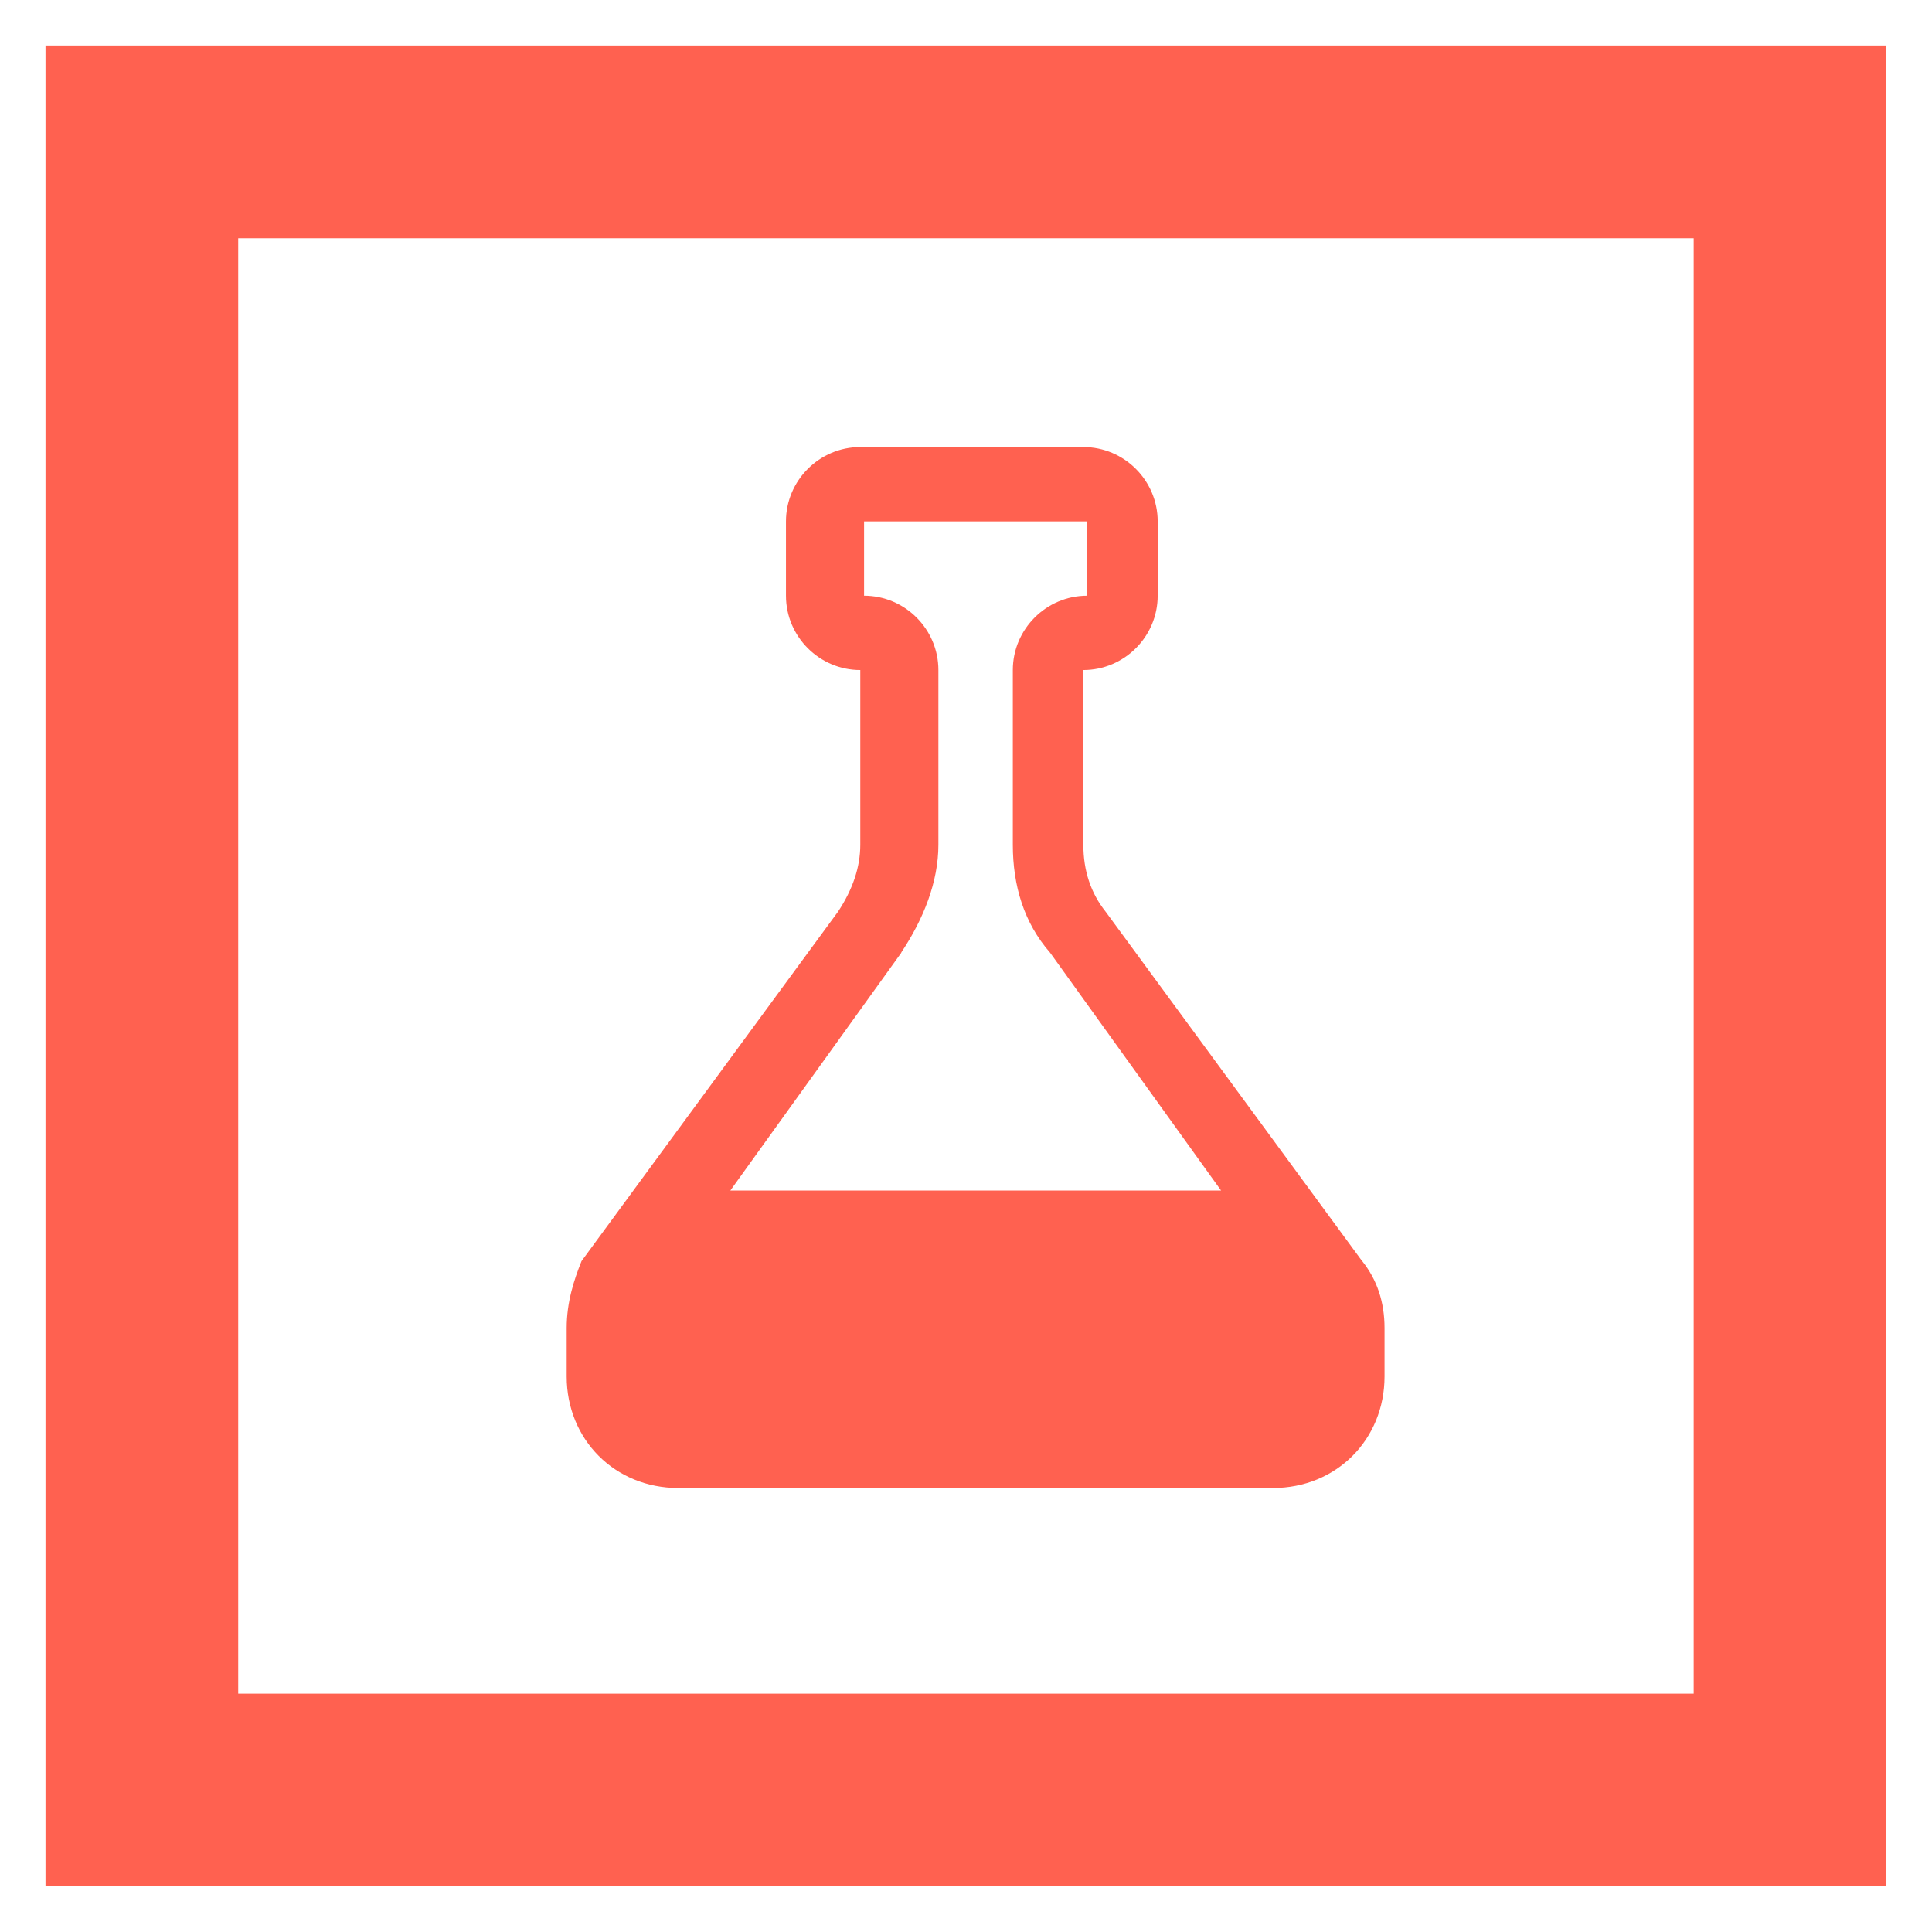 <svg xmlns="http://www.w3.org/2000/svg" xml:space="preserve" width="188.98" height="188.98"><g fill="#ff6150" class="layer"><path d="M23.3 165.67h142.37V23.3H23.3zm161.22 18.85H4.45V4.45h180.07z"/><path d="m133.24 123.36-25.09-34.18c-1.45-1.82-2.18-4-2.18-6.55V65.54c4 0 7.27-3.27 7.27-7.27V51c0-4-3.27-7.27-7.27-7.27H84.15c-4 0-7.27 3.27-7.27 7.27v7.27c0 4 3.27 7.27 7.27 7.27v17.09c0 2.18-.73 4.36-2.18 6.55l-25.09 34.18c-.73 1.82-1.45 4-1.45 6.55v4.73c0 6.18 4.73 10.91 10.91 10.91h58.18c6.18 0 10.91-4.73 10.91-10.91v-4.73c0-2.55-.73-4.73-2.18-6.55zM88.15 93.18c2.18-3.27 3.64-6.91 3.64-10.55V65.54c0-4-3.27-7.27-7.27-7.27V51h21.82v7.27c-4 0-7.27 3.27-7.27 7.27v17.09c0 4 1.09 7.64 3.64 10.55l16.73 23.27h-48l16.73-23.27z"/></g></svg>